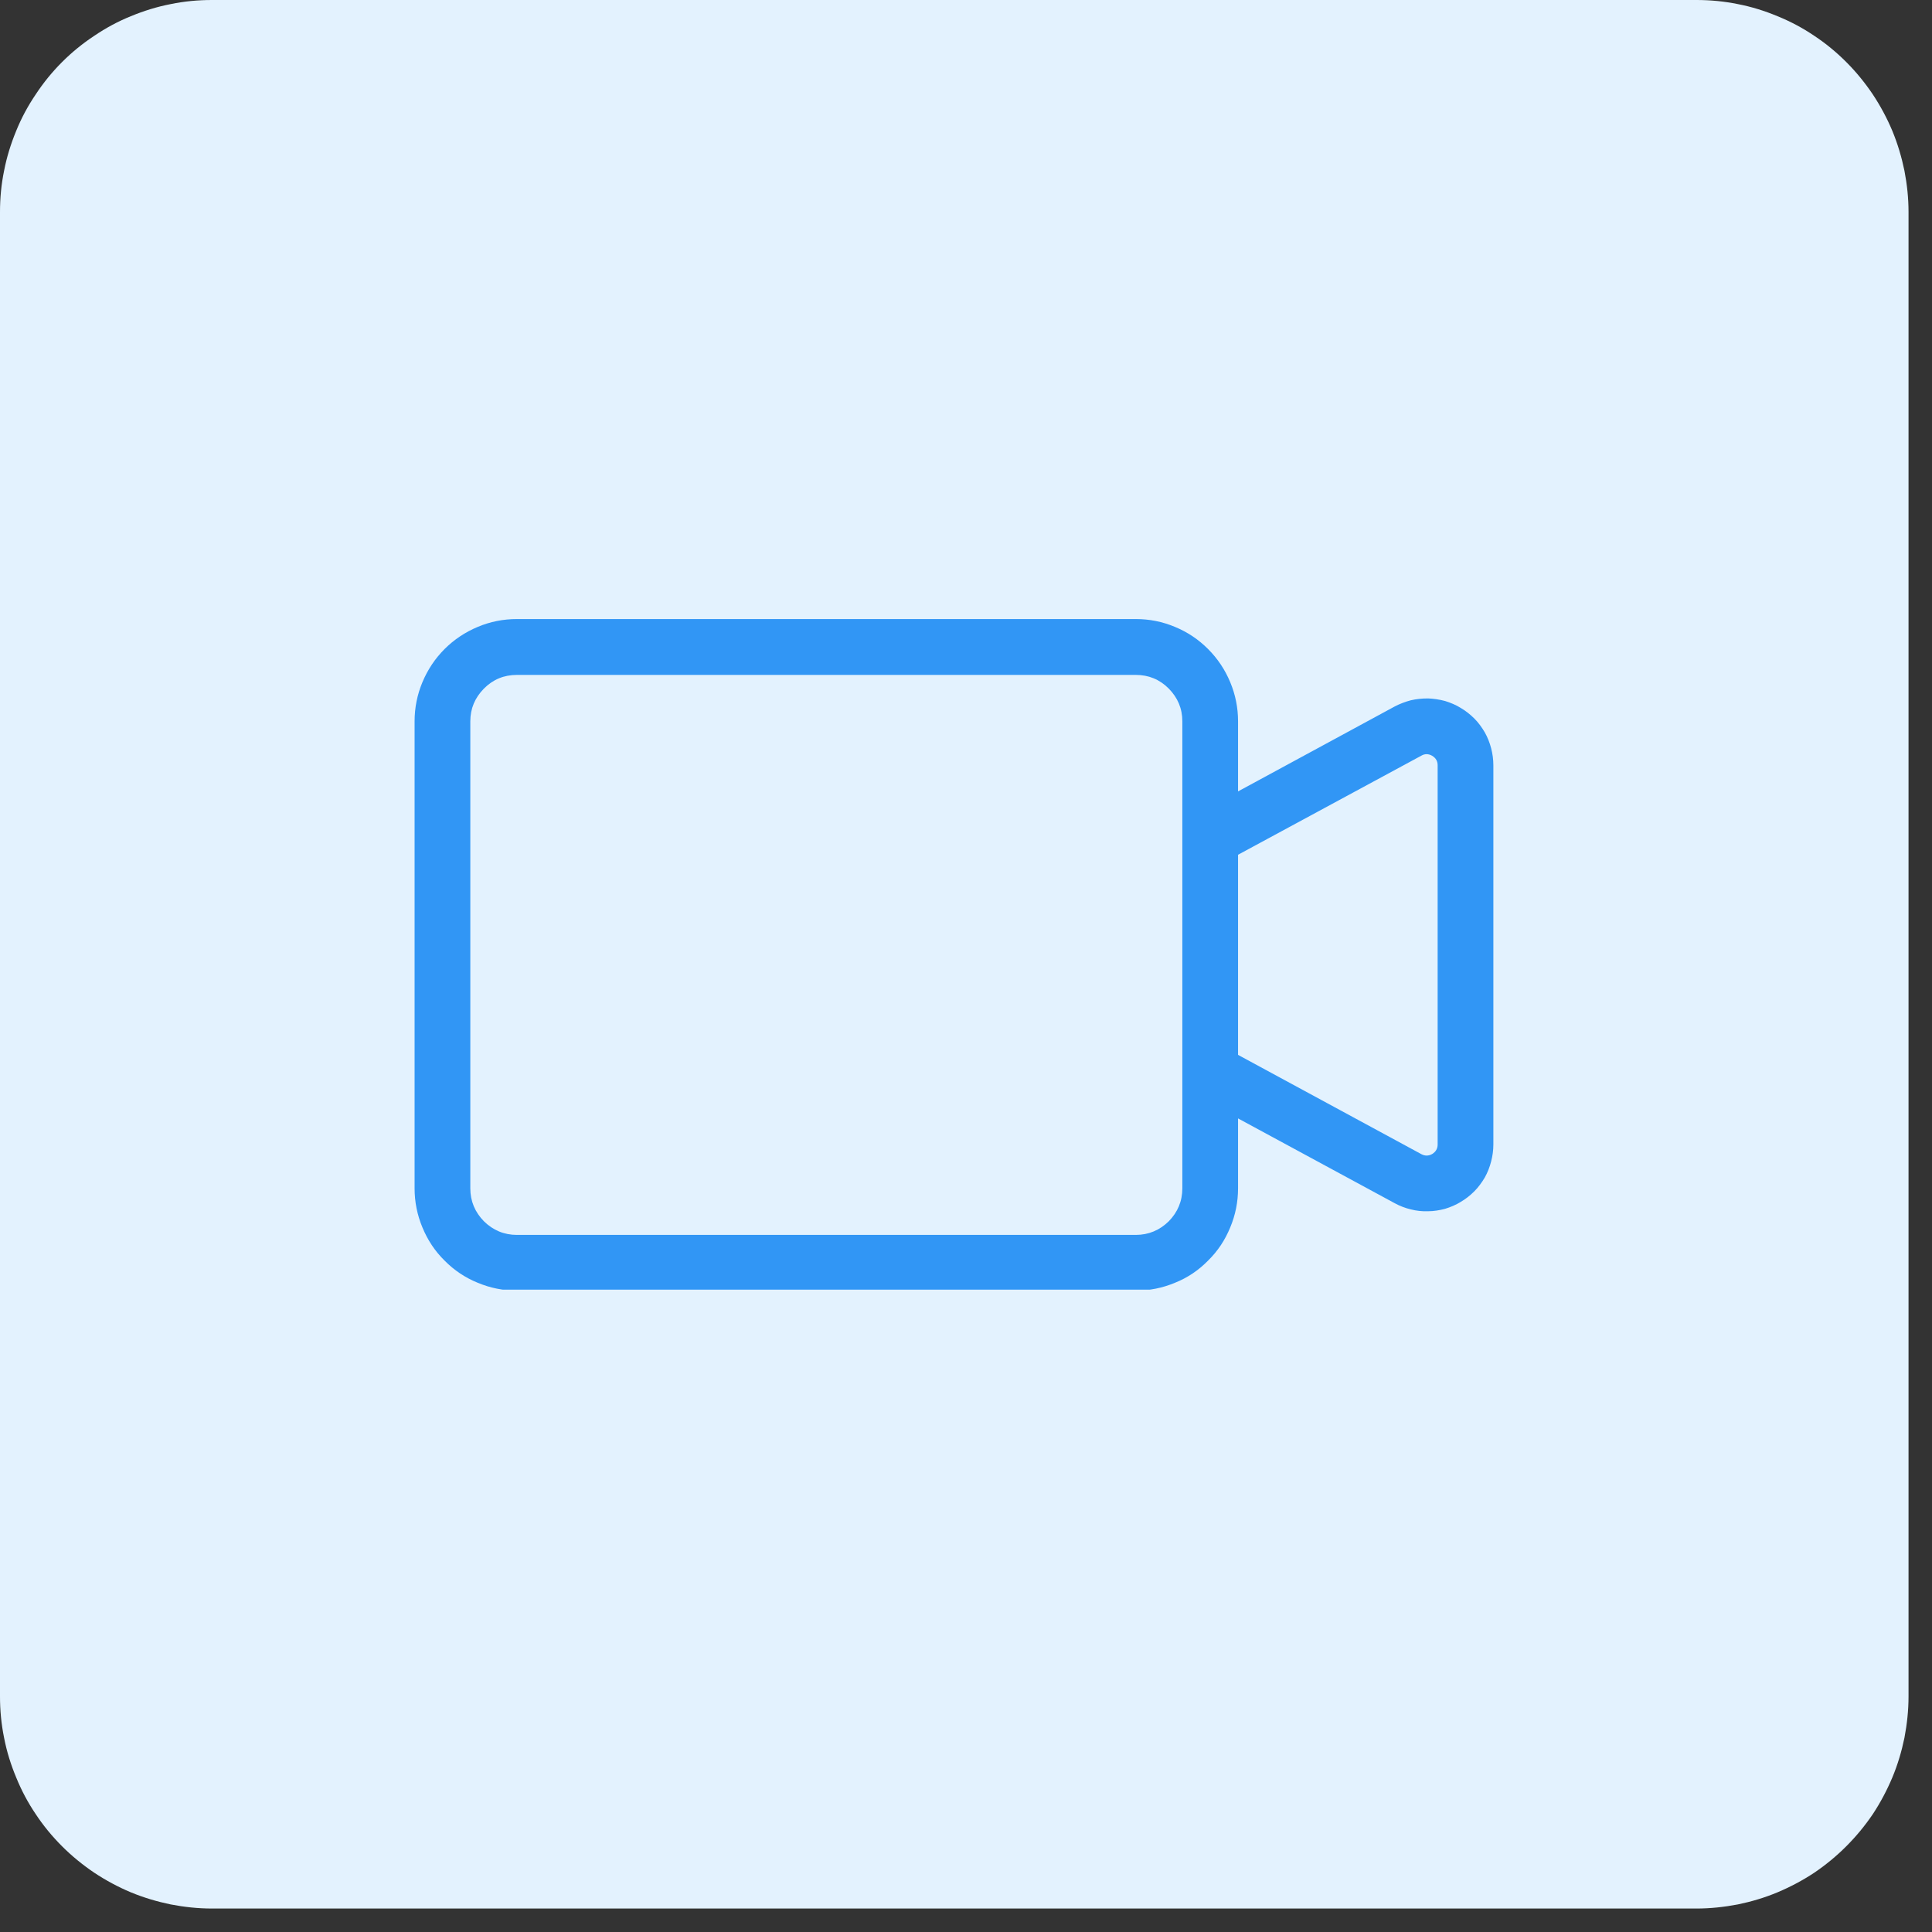 <svg xmlns="http://www.w3.org/2000/svg" xmlns:xlink="http://www.w3.org/1999/xlink" width="54" zoomAndPan="magnify" viewBox="0 0 40.5 40.5" height="54" preserveAspectRatio="xMidYMid meet" version="1.0"><rect x="0" y="0" width="40.5" height="40.5" fill="#333333" stroke="none"/><defs><clipPath id="a5fdb762c1"><path d="M 0 0 L 40.008 0 L 40.008 40.008 L 0 40.008 Z M 0 0 " clip-rule="nonzero"/></clipPath><clipPath id="fce575aa03"><path d="M 7.777 10.816 L 29.781 10.816 L 29.781 32.82 L 7.777 32.82 Z M 7.777 10.816 " clip-rule="nonzero"/></clipPath><clipPath id="561e24ad3f"><path d="M 18.781 10.816 C 12.703 10.816 7.777 15.742 7.777 21.816 C 7.777 27.895 12.703 32.82 18.781 32.82 C 24.855 32.82 29.781 27.895 29.781 21.816 C 29.781 15.742 24.855 10.816 18.781 10.816 Z M 18.781 10.816 " clip-rule="nonzero"/></clipPath><clipPath id="74f52ddbe3"><path d="M 8.641 12.961 L 31.609 12.961 L 31.609 27.035 L 8.641 27.035 Z M 8.641 12.961 " clip-rule="nonzero"/></clipPath></defs><g clip-path="url(#a5fdb762c1)"><path fill="#e3f2fe" d="M 4.445 0 L 35.562 0 C 35.852 0 36.141 0.027 36.43 0.086 C 36.715 0.141 36.992 0.227 37.262 0.34 C 37.531 0.449 37.789 0.586 38.031 0.75 C 38.273 0.91 38.496 1.094 38.703 1.301 C 38.91 1.508 39.094 1.734 39.258 1.977 C 39.418 2.219 39.555 2.473 39.668 2.742 C 39.781 3.016 39.863 3.293 39.922 3.578 C 39.977 3.863 40.008 4.152 40.008 4.445 L 40.008 35.562 C 40.008 35.852 39.977 36.141 39.922 36.43 C 39.863 36.715 39.781 36.992 39.668 37.262 C 39.555 37.531 39.418 37.789 39.258 38.031 C 39.094 38.273 38.91 38.496 38.703 38.703 C 38.496 38.91 38.273 39.094 38.031 39.258 C 37.789 39.418 37.531 39.555 37.262 39.668 C 36.992 39.781 36.715 39.863 36.43 39.922 C 36.141 39.977 35.852 40.008 35.562 40.008 L 4.445 40.008 C 4.152 40.008 3.863 39.977 3.578 39.922 C 3.293 39.863 3.016 39.781 2.742 39.668 C 2.473 39.555 2.219 39.418 1.977 39.258 C 1.734 39.094 1.508 38.91 1.301 38.703 C 1.094 38.496 0.91 38.273 0.75 38.031 C 0.586 37.789 0.449 37.531 0.34 37.262 C 0.227 36.992 0.141 36.715 0.086 36.43 C 0.027 36.141 0 35.852 0 35.562 L 0 4.445 C 0 4.152 0.027 3.863 0.086 3.578 C 0.141 3.293 0.227 3.016 0.34 2.742 C 0.449 2.473 0.586 2.219 0.75 1.977 C 0.91 1.734 1.094 1.508 1.301 1.301 C 1.508 1.094 1.734 0.91 1.977 0.75 C 2.219 0.586 2.473 0.449 2.742 0.34 C 3.016 0.227 3.293 0.141 3.578 0.086 C 3.863 0.027 4.152 0 4.445 0 Z M 4.445 0 " fill-opacity="1" fill-rule="nonzero"/></g><path stroke-linecap="butt" transform="matrix(0.741, 0, 0, 0.741, -0, 0)" fill="none" stroke-linejoin="miter" d="M 34.979 27.107 L 34.979 35.727 C 34.979 36.824 34.077 37.726 32.98 37.726 L 17.737 37.726 C 16.64 37.726 15.739 36.824 15.739 35.727 L 15.739 24.222 C 15.739 23.126 16.64 22.224 17.737 22.224 L 25.219 22.224 " stroke="#3196f5" stroke-width="2" stroke-opacity="1" stroke-miterlimit="4"/><path stroke-linecap="butt" transform="matrix(0.741, 0, 0, 0.741, -0, 0)" fill="none" stroke-linejoin="miter" d="M 19.008 27.107 L 25.346 27.107 " stroke="#3196f5" stroke-width="2" stroke-opacity="1" stroke-miterlimit="4"/><path stroke-linecap="butt" transform="matrix(0.741, 0, 0, 0.741, -0, 0)" fill="none" stroke-linejoin="miter" d="M 19.008 32.237 L 31.43 32.237 " stroke="#3196f5" stroke-width="2" stroke-opacity="1" stroke-miterlimit="4"/><path fill="#3196f5" d="M 28.121 20.82 L 25.707 18.406 C 26.148 17.738 26.387 16.961 26.387 16.148 C 26.387 15.059 25.965 14.027 25.188 13.258 C 24.418 12.488 23.387 12.059 22.297 12.059 C 21.207 12.059 20.18 12.48 19.402 13.258 C 17.809 14.852 17.809 17.449 19.402 19.043 C 20.172 19.812 21.199 20.242 22.289 20.242 C 23.105 20.242 23.891 20.008 24.551 19.562 L 26.957 21.969 C 27.277 22.289 27.785 22.289 28.105 21.969 C 28.426 21.652 28.426 21.141 28.105 20.82 Z M 20.371 18.074 C 19.312 17.008 19.305 15.281 20.371 14.215 C 20.891 13.695 21.57 13.414 22.297 13.414 C 23.023 13.414 23.711 13.695 24.223 14.215 C 24.742 14.73 25.023 15.414 25.023 16.141 C 25.023 16.867 24.742 17.555 24.223 18.066 C 23.703 18.586 23.023 18.867 22.297 18.867 C 21.57 18.867 20.883 18.586 20.371 18.066 Z M 20.371 18.074 " fill-opacity="1" fill-rule="nonzero"/><g clip-path="url(#fce575aa03)"><g clip-path="url(#561e24ad3f)"><path fill="#e3f2fe" d="M 7.777 10.816 L 29.781 10.816 L 29.781 32.82 L 7.777 32.82 Z M 7.777 10.816 " fill-opacity="1" fill-rule="nonzero"/></g></g><g clip-path="url(#74f52ddbe3)"><path fill="#3196f5" d="M 10.836 27.055 L 23.809 27.055 C 24.094 27.055 24.367 27 24.629 26.891 C 24.895 26.785 25.125 26.629 25.324 26.426 C 25.527 26.227 25.68 25.996 25.789 25.73 C 25.898 25.469 25.953 25.195 25.953 24.91 L 25.953 23.445 L 29.238 25.223 C 29.344 25.281 29.457 25.324 29.574 25.352 C 29.695 25.383 29.812 25.395 29.934 25.391 C 30.055 25.391 30.176 25.371 30.293 25.34 C 30.406 25.305 30.52 25.258 30.621 25.195 C 30.727 25.133 30.82 25.059 30.906 24.973 C 30.992 24.887 31.062 24.789 31.125 24.684 C 31.184 24.578 31.227 24.469 31.258 24.348 C 31.289 24.23 31.305 24.113 31.305 23.992 L 31.305 16.043 C 31.305 15.922 31.289 15.801 31.258 15.684 C 31.227 15.566 31.184 15.457 31.125 15.352 C 31.062 15.246 30.992 15.148 30.906 15.062 C 30.82 14.977 30.727 14.902 30.621 14.84 C 30.52 14.777 30.406 14.73 30.293 14.695 C 30.176 14.664 30.055 14.645 29.934 14.641 C 29.812 14.641 29.695 14.652 29.574 14.68 C 29.457 14.711 29.344 14.754 29.238 14.809 L 25.953 16.59 L 25.953 15.121 C 25.953 14.836 25.898 14.562 25.789 14.301 C 25.68 14.039 25.527 13.809 25.324 13.605 C 25.125 13.406 24.895 13.25 24.629 13.141 C 24.367 13.031 24.094 12.977 23.809 12.977 L 10.836 12.977 C 10.551 12.977 10.277 13.031 10.016 13.141 C 9.754 13.25 9.52 13.406 9.32 13.605 C 9.117 13.809 8.965 14.039 8.855 14.301 C 8.746 14.562 8.691 14.836 8.691 15.121 L 8.691 24.91 C 8.691 25.195 8.746 25.469 8.855 25.73 C 8.965 25.996 9.117 26.227 9.32 26.426 C 9.52 26.629 9.754 26.785 10.016 26.891 C 10.277 27 10.551 27.055 10.836 27.055 Z M 29.797 15.84 C 29.871 15.797 29.949 15.801 30.023 15.844 C 30.098 15.891 30.137 15.953 30.137 16.043 L 30.137 23.992 C 30.137 24.078 30.098 24.145 30.023 24.191 C 29.949 24.234 29.871 24.234 29.797 24.195 L 25.953 22.113 L 25.953 17.918 Z M 9.859 15.121 C 9.859 14.852 9.957 14.625 10.145 14.434 C 10.336 14.242 10.566 14.148 10.836 14.148 L 23.809 14.148 C 24.078 14.148 24.309 14.242 24.5 14.434 C 24.688 14.625 24.785 14.852 24.785 15.121 L 24.785 24.91 C 24.785 25.18 24.688 25.41 24.5 25.602 C 24.309 25.789 24.078 25.887 23.809 25.887 L 10.836 25.887 C 10.566 25.887 10.336 25.789 10.145 25.602 C 9.957 25.41 9.859 25.18 9.859 24.91 Z M 9.859 15.121 " fill-opacity="1" fill-rule="nonzero"/></g></svg>